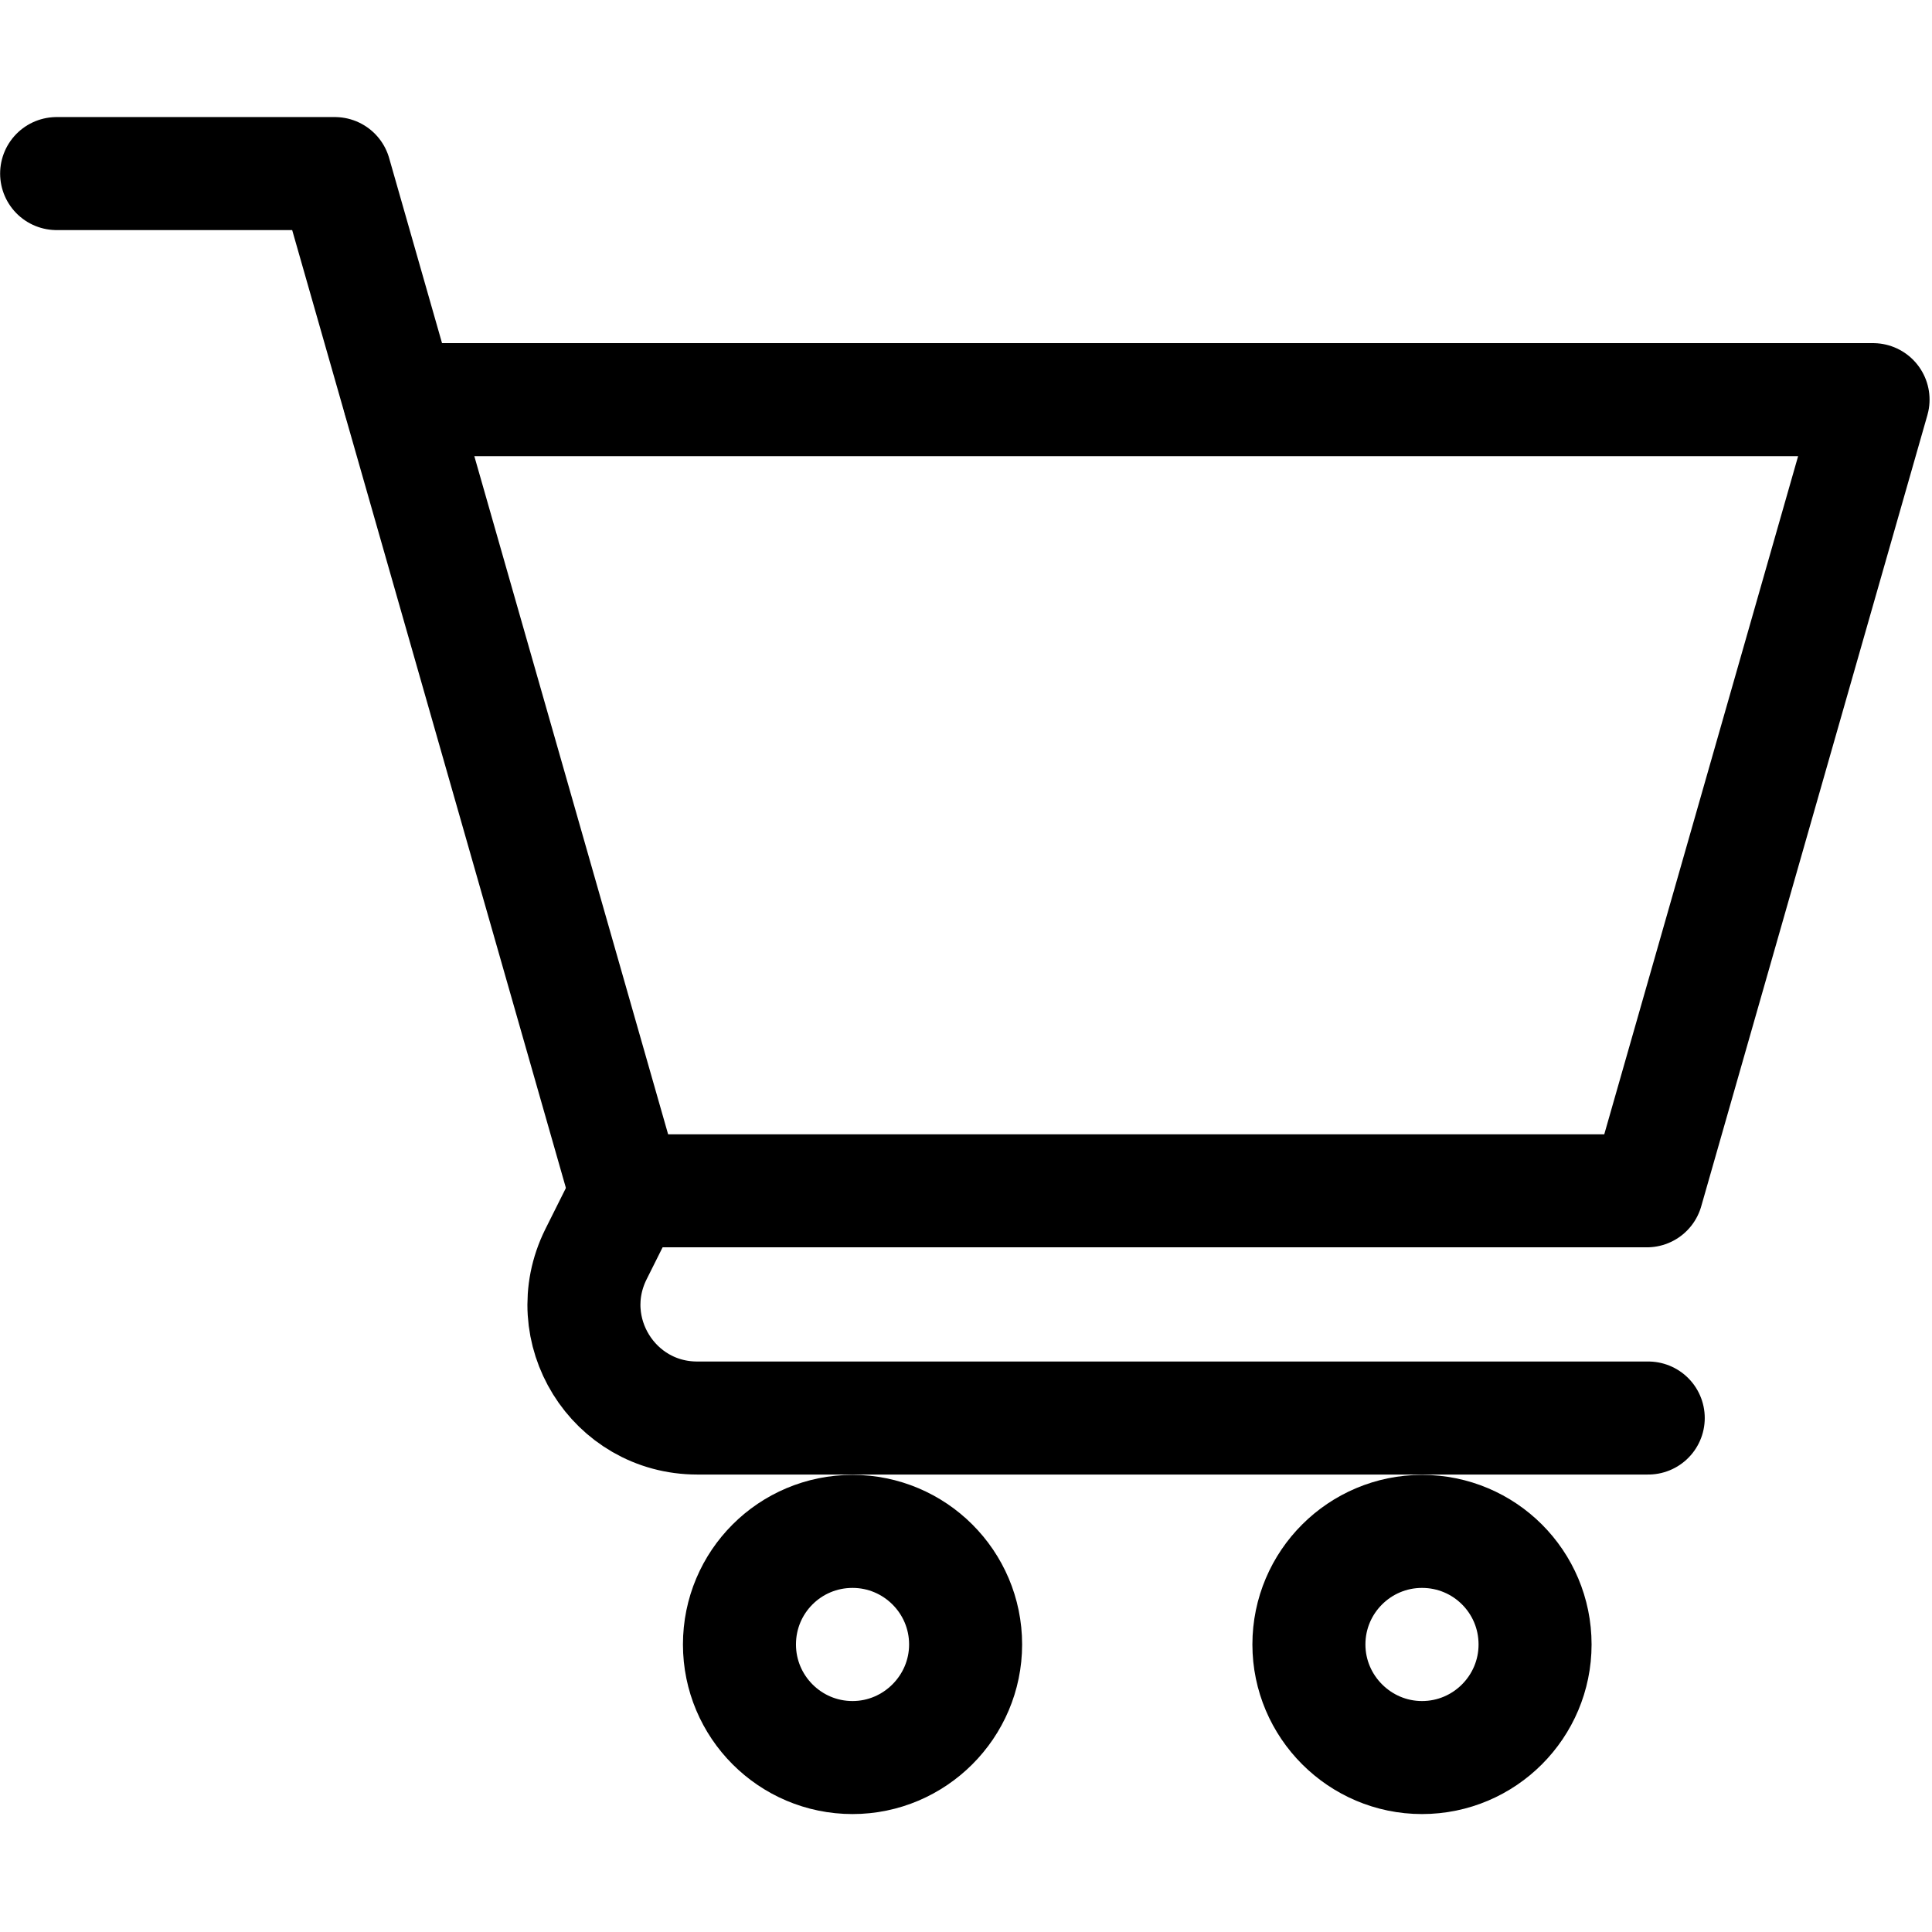<?xml version="1.0" encoding="UTF-8"?>
<svg xmlns="http://www.w3.org/2000/svg" xmlns:xlink="http://www.w3.org/1999/xlink" width="20px" height="20px" viewBox="0 0 20 20" version="1.1">
  <defs>
    <clipPath id="clip1">
      <path d="M 3 3 L 19.992 3 L 19.992 13 L 3 13 Z M 3 3 "></path>
    </clipPath>
  </defs>
  <g id="surface1">
    <g clip-path="url(#clip1)" clip-rule="nonzero">
      <path style="fill:none;stroke-width:30;stroke-linecap:round;stroke-linejoin:round;stroke:rgb(0%,0%,0%);stroke-opacity:1;stroke-miterlimit:10;" d="M -0.048 0.048 L 391.043 0.048 L 331.013 -209.954 L 59.981 -209.954 " transform="matrix(0.039,0,0,-0.039,4.139,4.139)"></path>
    </g>
    <path style="fill:none;stroke-width:30;stroke-linecap:round;stroke-linejoin:round;stroke:rgb(0%,0%,0%);stroke-opacity:1;stroke-miterlimit:10;" d="M 0.025 -0.013 C 0.025 -16.521 -13.482 -30.027 -29.99 -30.027 C -46.598 -30.027 -60.004 -16.521 -60.004 -0.013 C -60.004 16.595 -46.598 30.002 -29.99 30.002 C -13.482 30.002 0.025 16.595 0.025 -0.013 Z M 0.025 -0.013 " transform="matrix(0.039,0,0,-0.039,9.995,17.023)"></path>
    <path style="fill:none;stroke-width:30;stroke-linecap:round;stroke-linejoin:round;stroke:rgb(0%,0%,0%);stroke-opacity:1;stroke-miterlimit:10;" d="M -0.001 -0.013 C -0.001 -16.521 -13.408 -30.027 -30.016 -30.027 C -46.524 -30.027 -60.031 -16.521 -60.031 -0.013 C -60.031 16.595 -46.524 30.002 -30.016 30.002 C -13.408 30.002 -0.001 16.595 -0.001 -0.013 Z M -0.001 -0.013 " transform="matrix(0.039,0,0,-0.039,15.891,17.023)"></path>
    <path style="fill:none;stroke-width:30;stroke-linecap:round;stroke-linejoin:round;stroke:rgb(0%,0%,0%);stroke-opacity:1;stroke-miterlimit:10;" d="M 0.013 0.017 L -252.41 0.017 C -274.721 0.017 -289.228 23.428 -279.323 43.438 L -271.019 60.046 " transform="matrix(0.039,0,0,-0.039,17.062,14.68)"></path>
    <path style="fill:none;stroke-width:30;stroke-linecap:round;stroke-linejoin:round;stroke:rgb(0%,0%,0%);stroke-opacity:1;stroke-miterlimit:10;" d="M 0.007 -0.022 L 73.843 -0.022 C 99.356 -89.366 150.981 -269.954 150.981 -269.954 " transform="matrix(0.039,0,0,-0.039,0.586,1.796)"></path>
  </g>
</svg>
